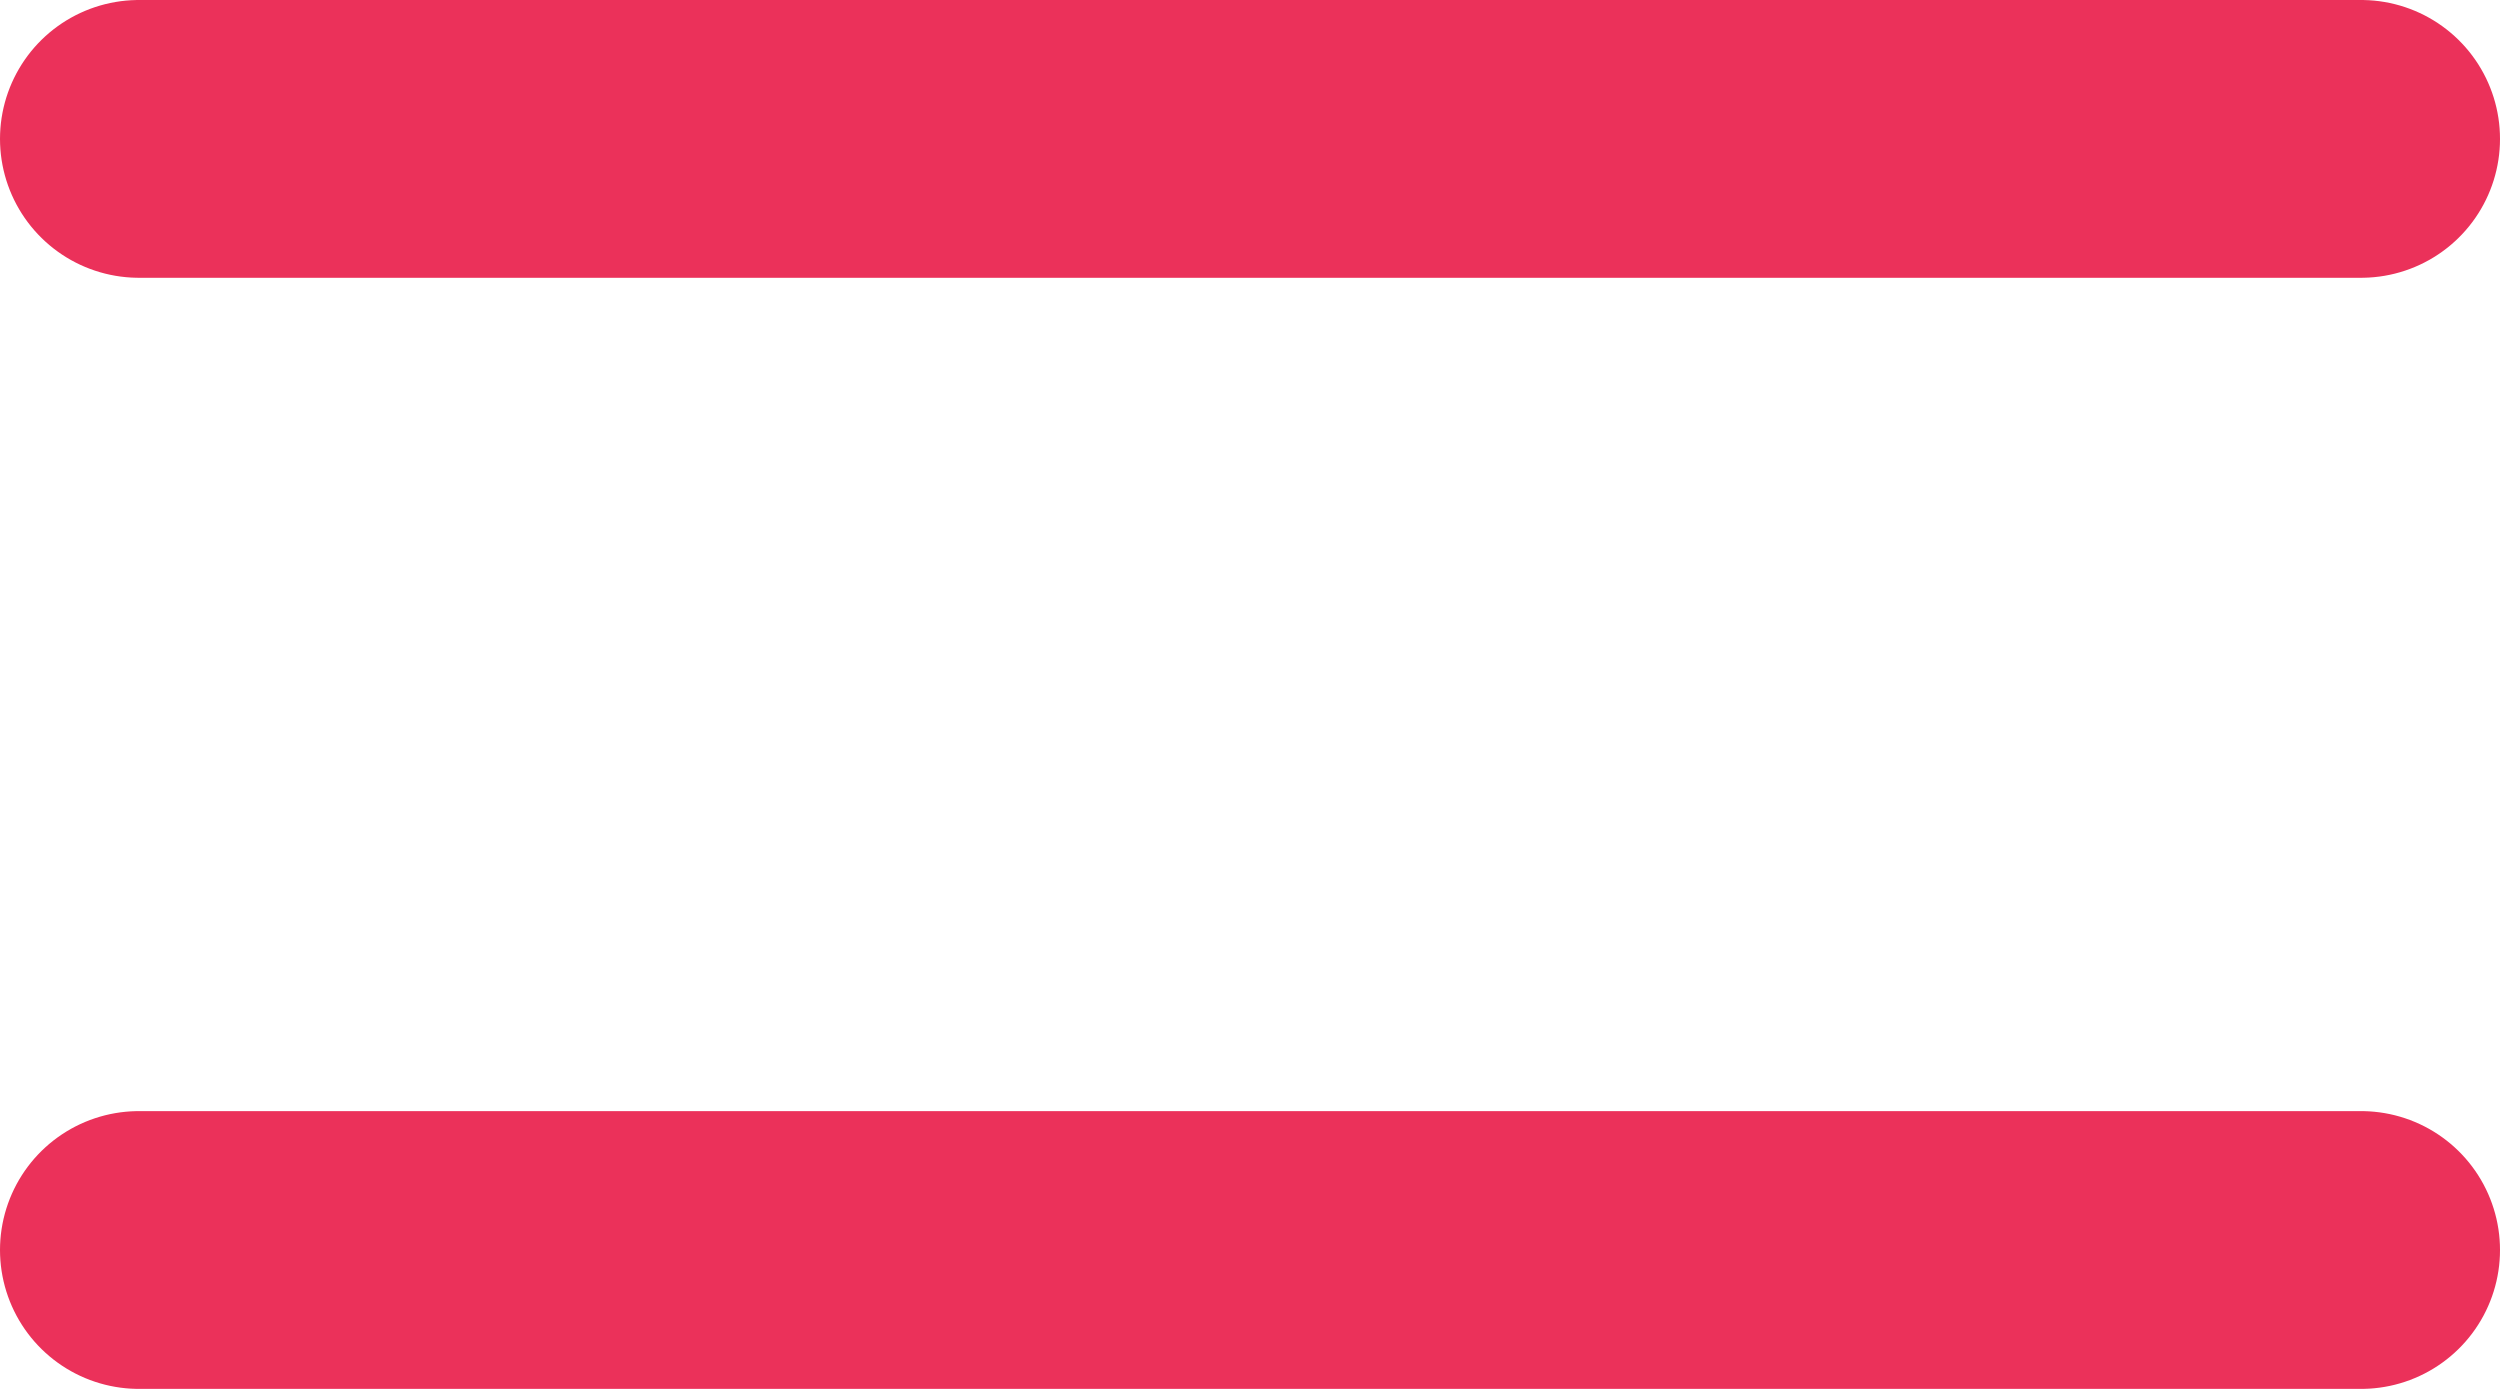 <?xml version="1.0" encoding="UTF-8"?> <svg xmlns="http://www.w3.org/2000/svg" width="18" height="10" viewBox="0 0 18 10" fill="none"> <path d="M1 9H17M1 1H17H1Z" stroke="#EB315A" stroke-width="2" stroke-linecap="round" stroke-linejoin="round"></path> </svg> 